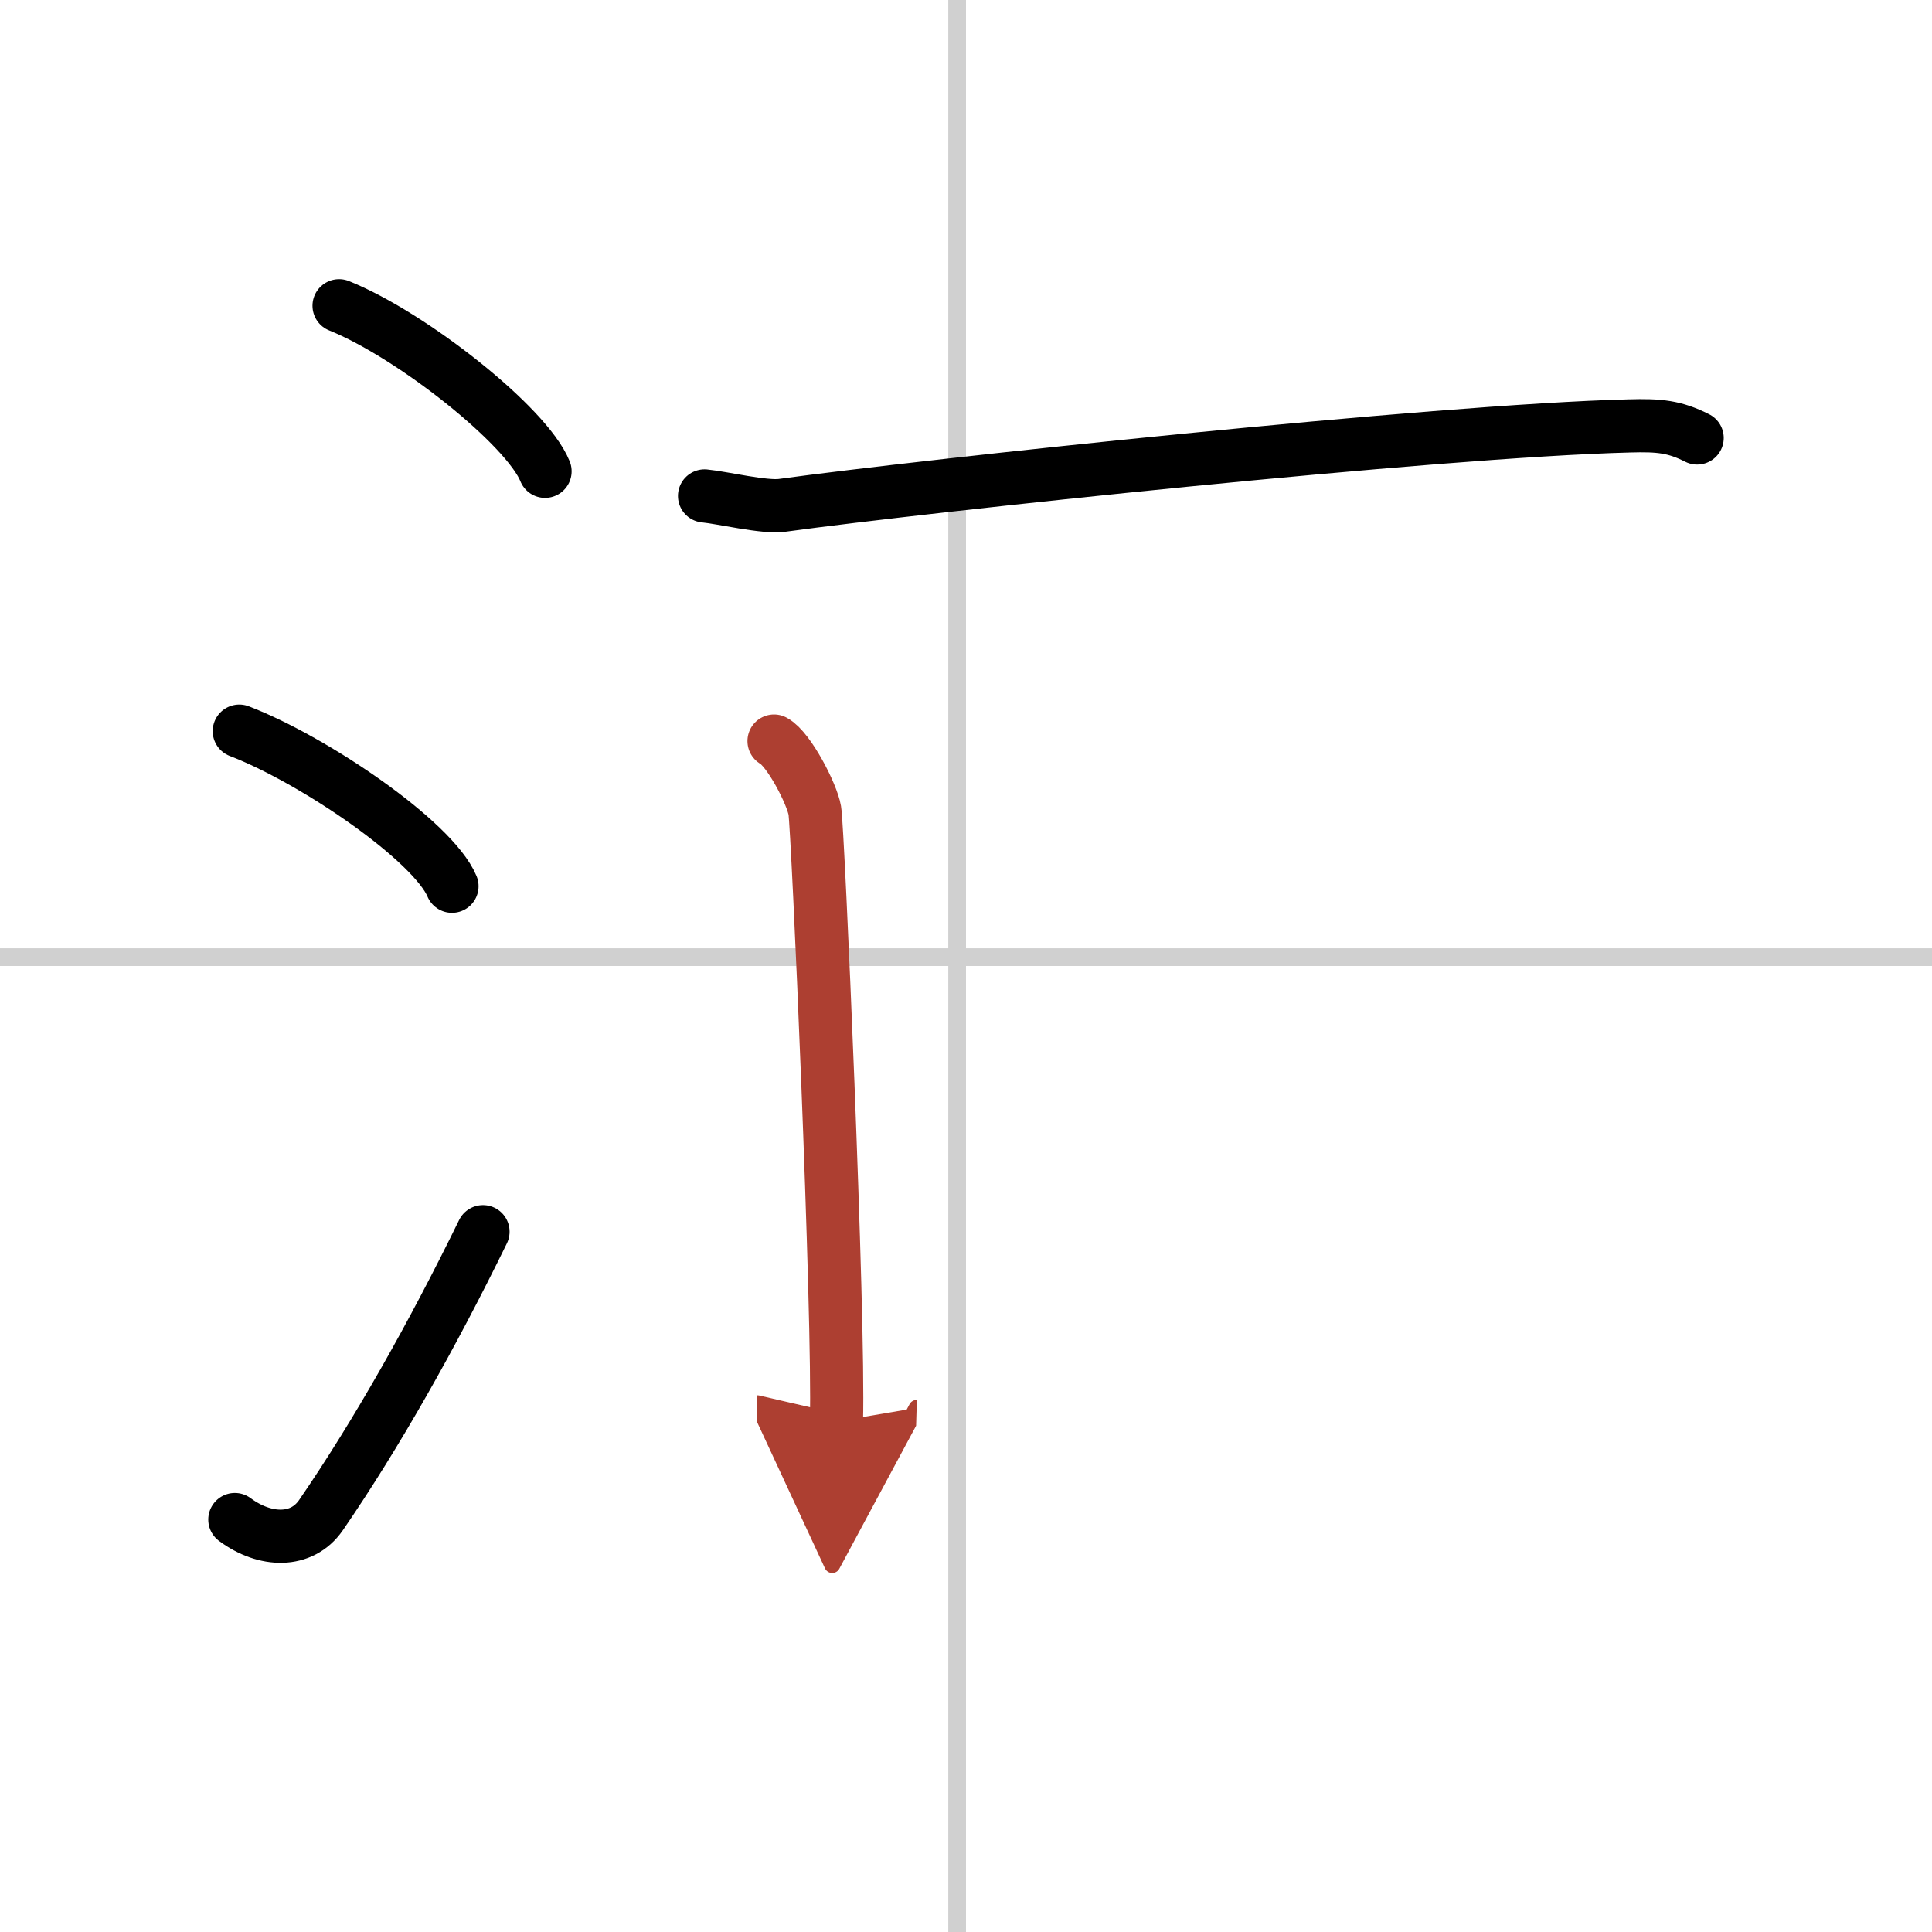 <svg width="400" height="400" viewBox="0 0 109 109" xmlns="http://www.w3.org/2000/svg"><defs><marker id="a" markerWidth="4" orient="auto" refX="1" refY="5" viewBox="0 0 10 10"><polyline points="0 0 10 5 0 10 1 5" fill="#ad3f31" stroke="#ad3f31"/></marker></defs><g fill="none" stroke="#000" stroke-linecap="round" stroke-linejoin="round" stroke-width="3"><rect width="100%" height="100%" fill="#fff" stroke="#fff"/><line x1="54" x2="54" y2="109" stroke="#d0d0d0" stroke-width="1"/><line x2="109" y1="54" y2="54" stroke="#d0d0d0" stroke-width="1"/><path d="m19.13 17.25c4.1 1.65 10.59 6.78 11.62 9.34"/><path d="m13.5 41.25c4.24 1.63 10.94 6.21 12 8.75"/><path d="m13.25 85.73c1.71 1.27 3.78 1.32 4.86-0.25 3.14-4.57 6.29-10.16 9.14-15.99"/><path d="m39.75 27.98c1.03 0.1 3.38 0.67 4.38 0.53 8.09-1.11 36.81-4.2 47.79-4.48 1.7-0.05 2.56 0.04 3.83 0.68"/><path d="m43.67 41.81c0.84 0.46 2.14 2.98 2.3 3.92 0.17 0.93 1.39 28.65 1.22 34.47" marker-end="url(#a)" stroke="#ad3f31"/></g></svg>
